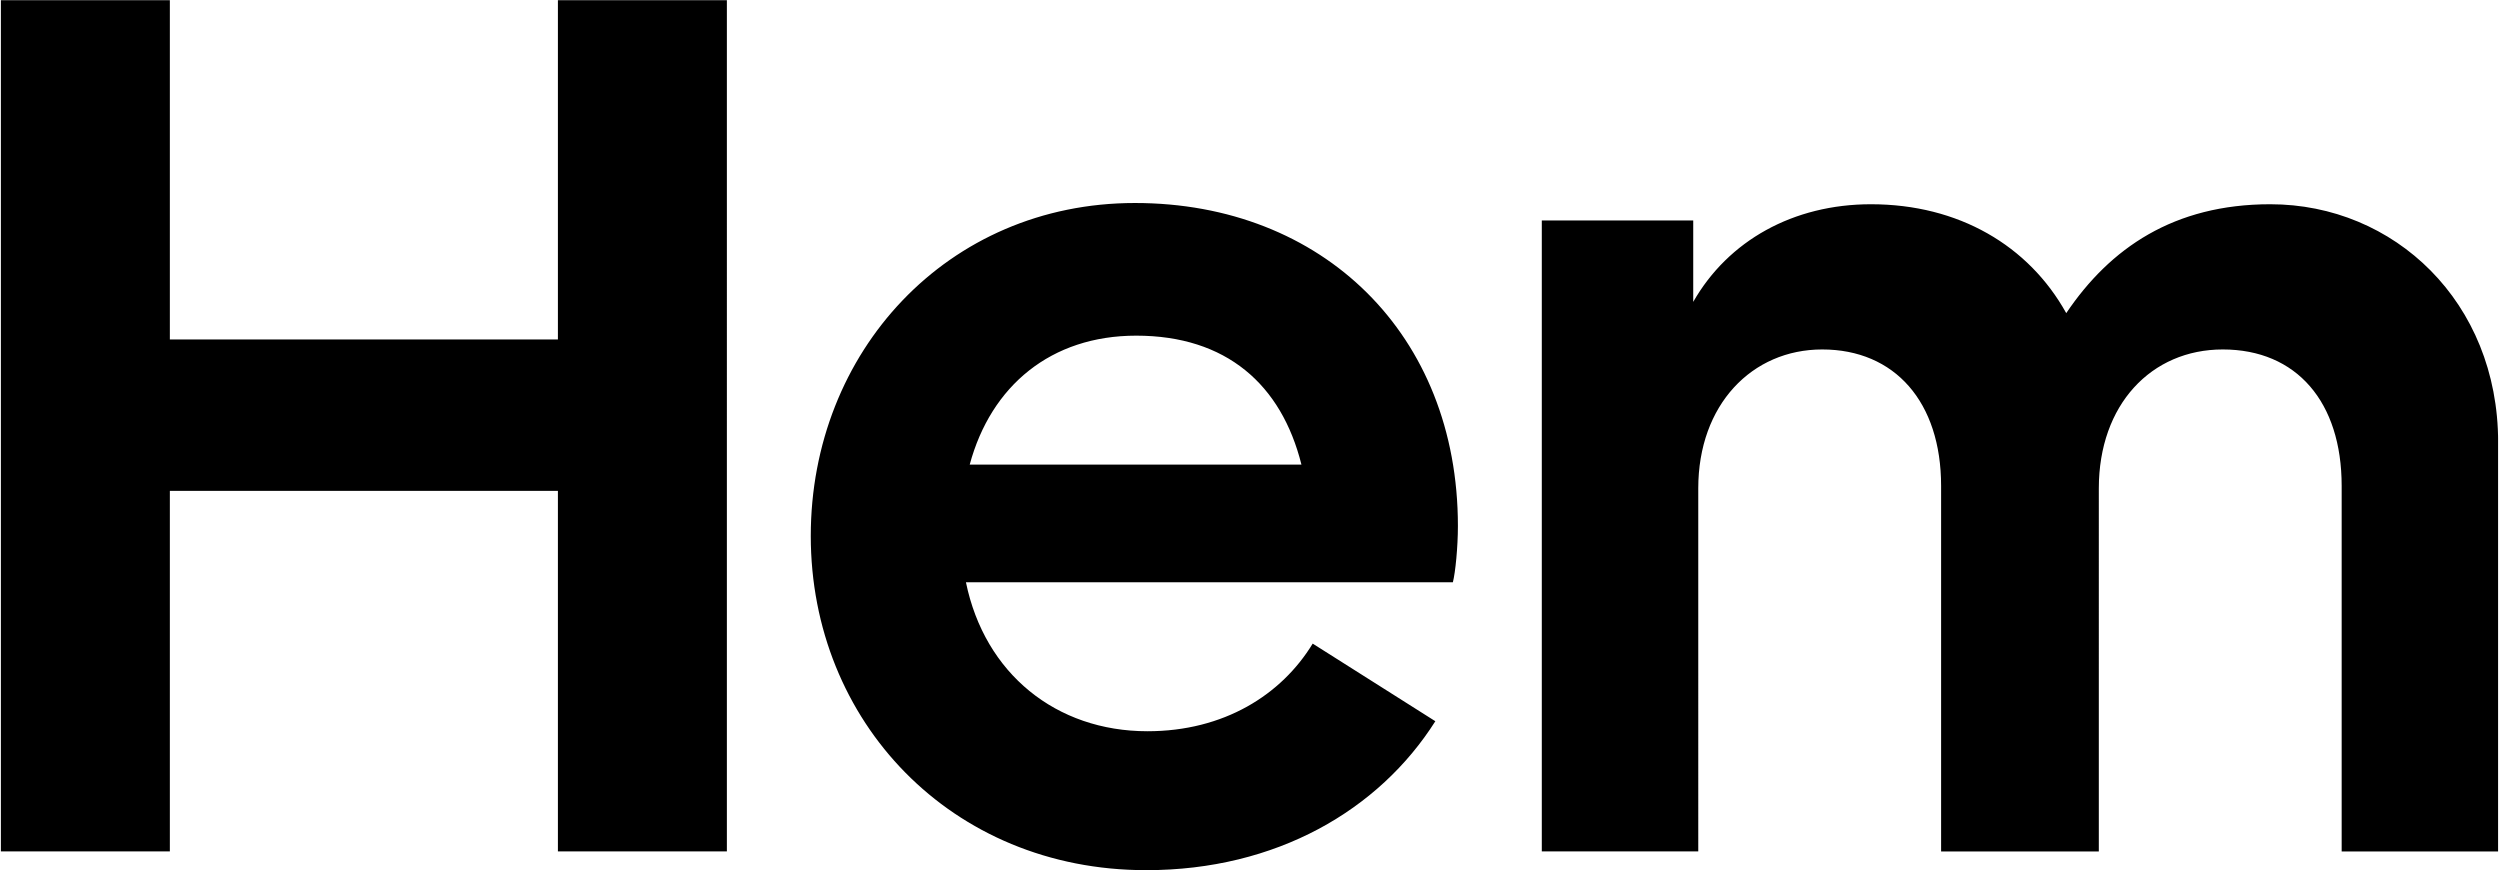 <?xml version="1.0" encoding="utf-8"?>
<!-- Generator: Adobe Illustrator 25.2.0, SVG Export Plug-In . SVG Version: 6.00 Build 0)  -->
<svg version="1.1" id="Layer_1" xmlns="http://www.w3.org/2000/svg" xmlns:xlink="http://www.w3.org/1999/xlink" x="0px" y="0px"
	 viewBox="0 0 481.89 167.74" enable-background="new 0 0 481.89 167.74" xml:space="preserve">
<g>
	<defs>
		<rect id="SVGID_1_" x="0.17" y="0.04" width="481.35" height="167.69"/>
	</defs>
	<clipPath id="SVGID_2_">
		<use xlink:href="#SVGID_1_"  overflow="visible"/>
	</clipPath>
	<path clip-path="url(#SVGID_2_)" d="M437.61,39.37c-18.58,0-30.88,8.45-39.33,20.99c-7.24-13.03-20.75-20.99-37.64-20.99
		c-14.96,0-27.51,7-34.26,18.82V42.5h-29.19v121.61h30.16V94.14c0-16.16,10.37-26.78,23.89-26.78c14,0,22.92,10.13,22.92,26.3v70.46
		h30.4V94.14c0-16.16,10.13-26.78,23.89-26.78c14.24,0,22.92,10.13,22.92,26.3v70.46h30.16v-78.9
		C481.52,58.19,461.5,39.37,437.61,39.37 M219.01,64.7c17.37,0,27.99,9.41,31.85,24.85h-63.94C191.02,74.35,202.6,64.7,219.01,64.7
		 M281.02,101.38c0-36.92-26.06-62.25-62.25-62.25s-62.49,28.71-62.49,64.18c0,35.71,27.02,64.42,64.66,64.42
		c25.09,0,44.88-11.58,55.73-28.71l-23.64-14.96c-6.03,9.89-17.13,16.89-31.85,16.89c-17.61,0-31.37-11.1-34.99-28.71h93.86
		C280.54,110.3,281.02,105.48,281.02,101.38 M107.54,0.04v65.39h-74.8V0.04H0.17v164.07h32.57V94.62h74.8v69.49h32.57V0.04H107.54z"
		/>
</g>
</svg>
